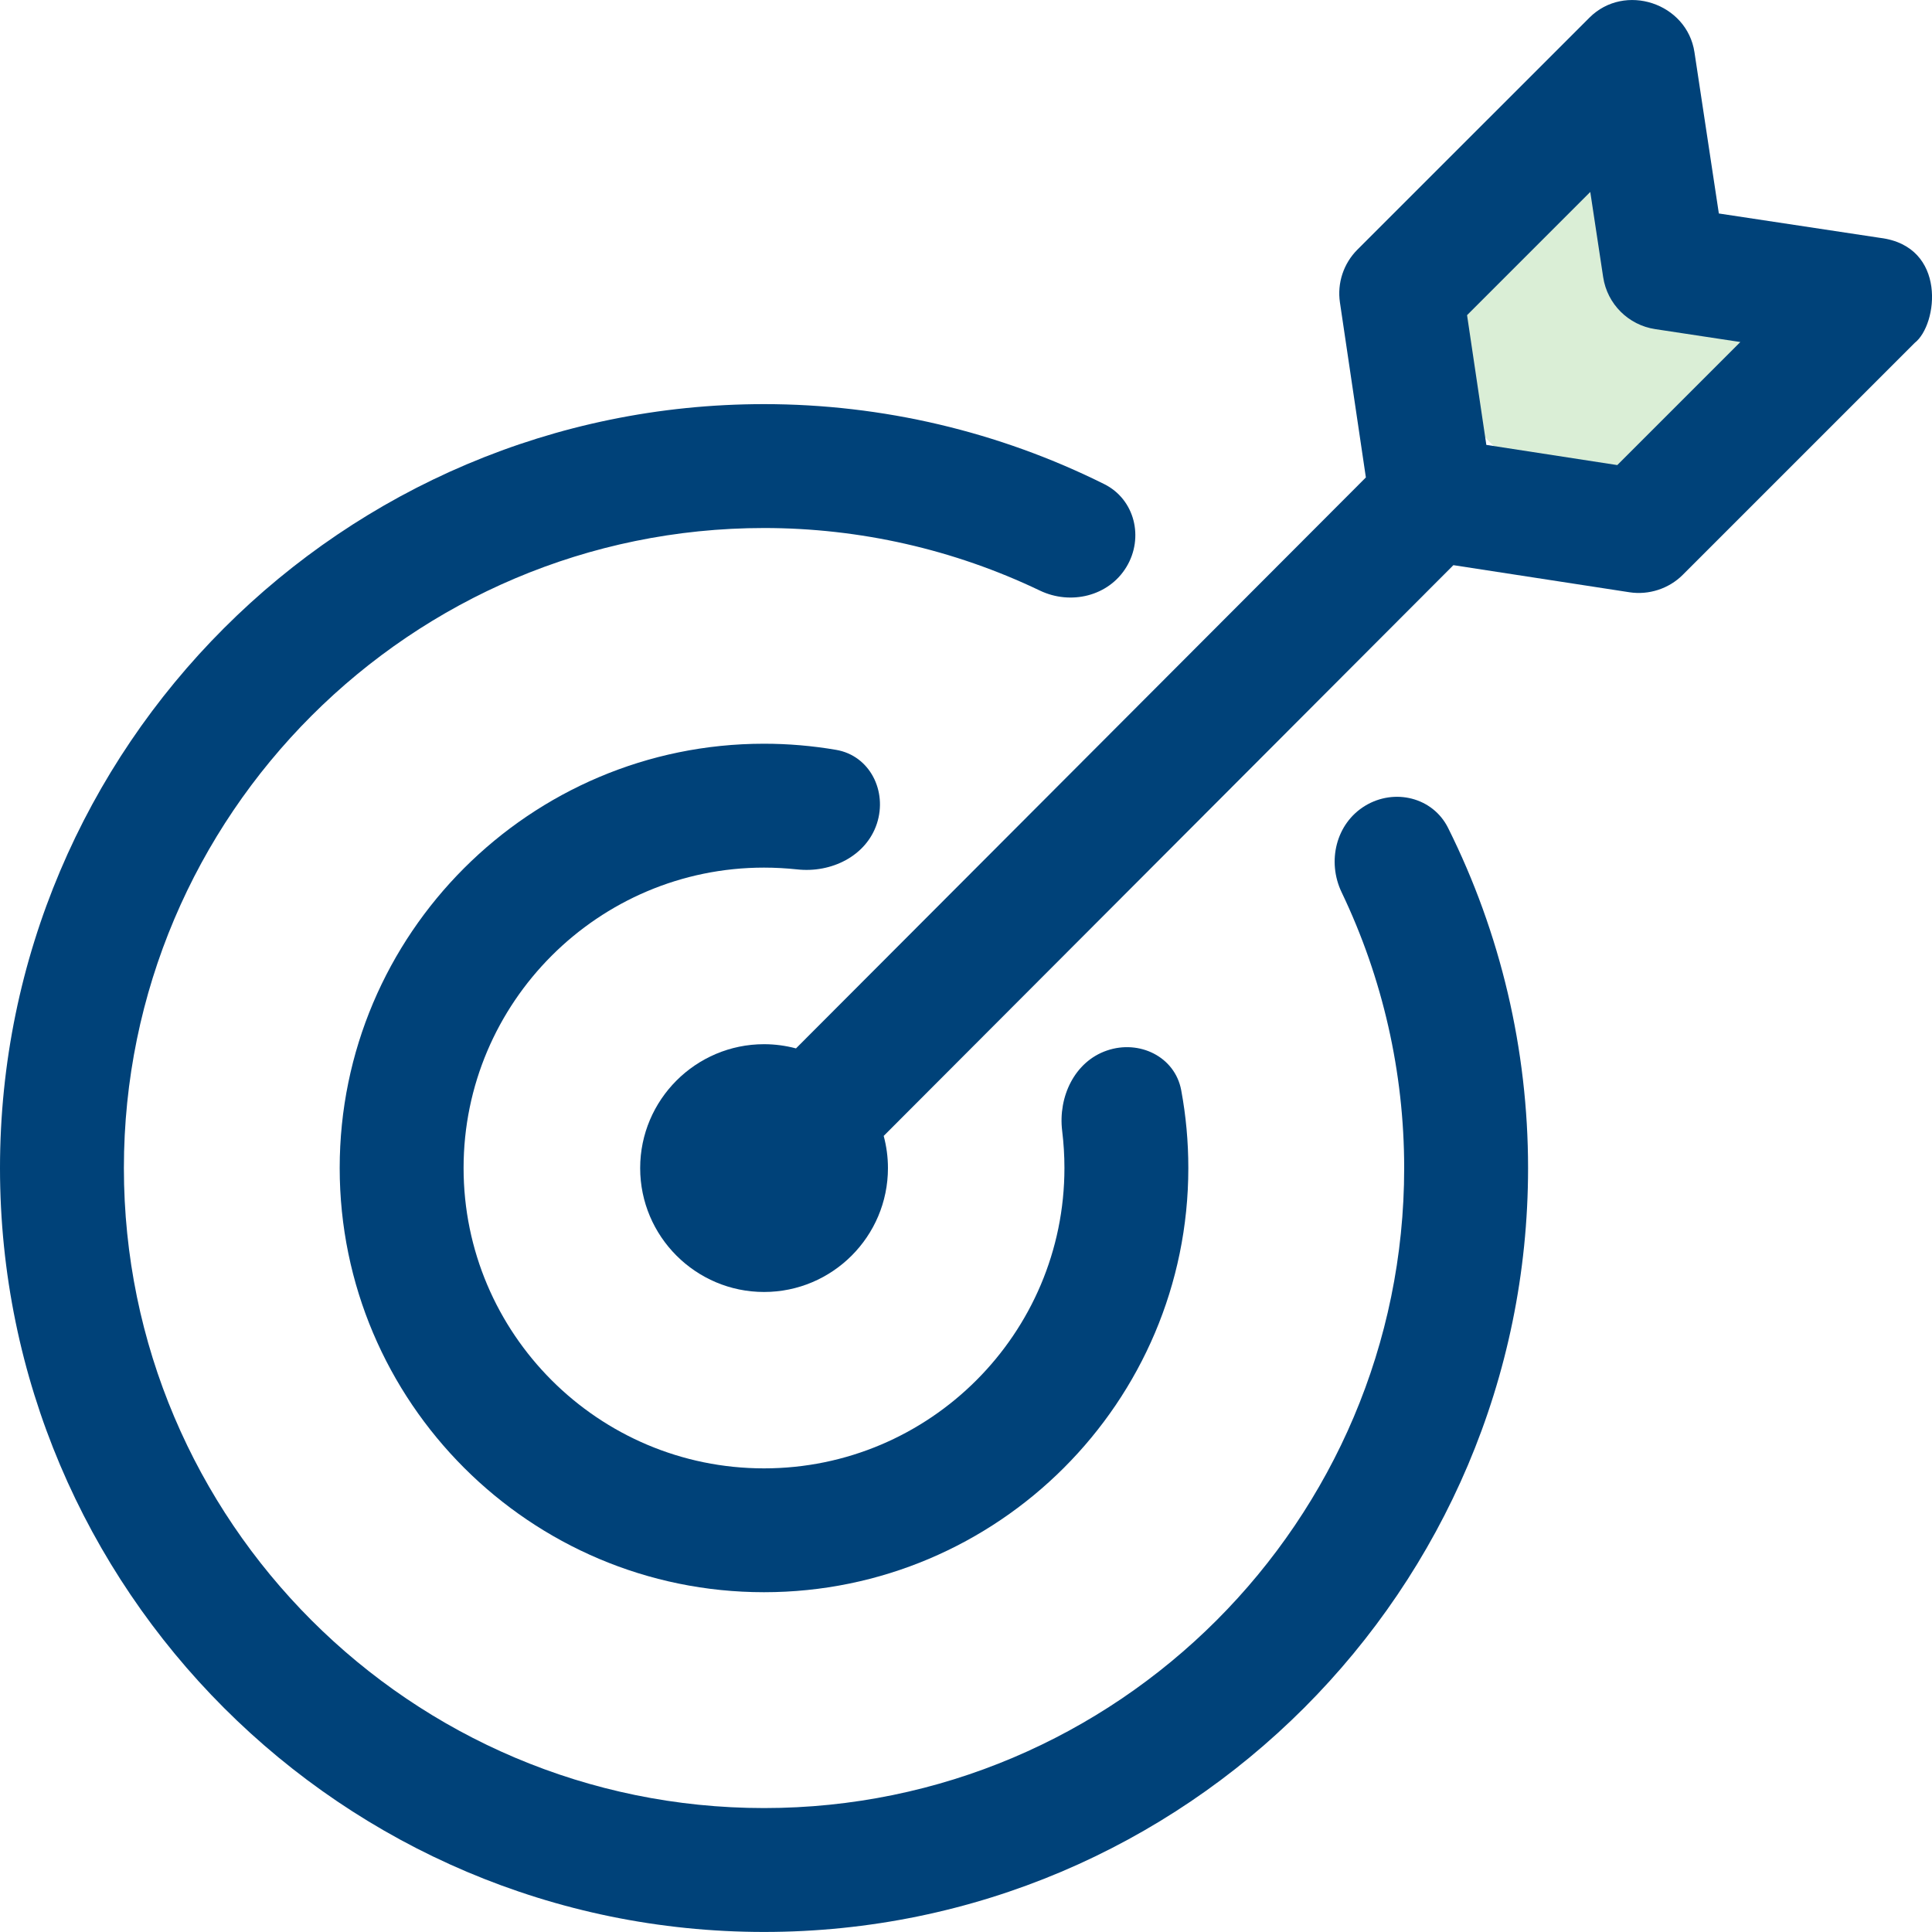<svg width="40" height="40" viewBox="0 0 40 40" fill="none" xmlns="http://www.w3.org/2000/svg">
<g clip-path="url(#clip0_998_13734)">
<rect x="32.986" y="3" width="6" height="5.844" transform="rotate(45.415 32.986 3)" fill="#DAEED6"/>
<path d="M15.819 39.999C7.096 39.999 0 32.904 0 24.183C0 15.462 7.096 8.367 15.819 8.367C18.272 8.367 20.682 8.937 22.862 10.023C23.496 10.339 23.688 11.133 23.321 11.739V11.739C22.954 12.345 22.168 12.533 21.529 12.227C19.754 11.377 17.803 10.932 15.819 10.932C8.511 10.932 2.565 16.876 2.565 24.183C2.565 31.49 8.511 37.434 15.819 37.434C23.127 37.434 29.072 31.49 29.072 24.183C29.072 22.199 28.627 20.249 27.777 18.474C27.471 17.835 27.659 17.049 28.265 16.682V16.682C28.871 16.315 29.665 16.507 29.981 17.141C31.068 19.32 31.637 21.73 31.637 24.183C31.637 32.904 24.541 39.999 15.819 39.999Z" fill="#004279"/>
<path d="M15.818 32.965C10.974 32.965 7.033 29.025 7.033 24.182C7.033 19.339 10.974 15.398 15.818 15.398C16.321 15.398 16.82 15.441 17.311 15.525C18.009 15.644 18.375 16.379 18.155 17.052V17.052C17.934 17.725 17.209 18.078 16.505 18C16.278 17.976 16.049 17.963 15.818 17.963C12.389 17.963 9.598 20.753 9.598 24.182C9.598 27.611 12.389 30.401 15.818 30.401C19.248 30.401 22.038 27.611 22.038 24.182C22.038 23.924 22.022 23.667 21.991 23.413C21.905 22.71 22.247 21.979 22.918 21.75V21.75C23.588 21.52 24.327 21.877 24.456 22.573C24.554 23.101 24.603 23.639 24.603 24.182C24.603 29.025 20.662 32.965 15.818 32.965Z" fill="#004279"/>
<path d="M38.927 4.925L35.587 4.42L35.082 1.081C34.928 0.063 33.637 -0.364 32.907 0.366L28.104 5.168C27.817 5.455 27.682 5.861 27.742 6.263L28.279 9.885L16.48 21.706C16.269 21.65 16.048 21.619 15.819 21.619C14.405 21.619 13.254 22.77 13.254 24.184C13.254 25.598 14.405 26.749 15.819 26.749C17.234 26.749 18.384 25.598 18.384 24.184C18.384 23.954 18.353 23.731 18.296 23.518L30.091 11.701L33.736 12.262C34.136 12.324 34.553 12.188 34.839 11.902L39.642 7.099C40.124 6.723 40.317 5.098 38.927 4.925ZM33.484 9.629L30.773 9.211L30.374 6.525L32.925 3.974L33.192 5.738C33.276 6.294 33.713 6.73 34.269 6.814L36.032 7.081L33.484 9.629Z" fill="#004279"/>
</g>
<defs>
<clipPath id="clip0_998_13734">
<rect width="40" height="40" fill="white"/>
</clipPath>
</defs>
</svg>
